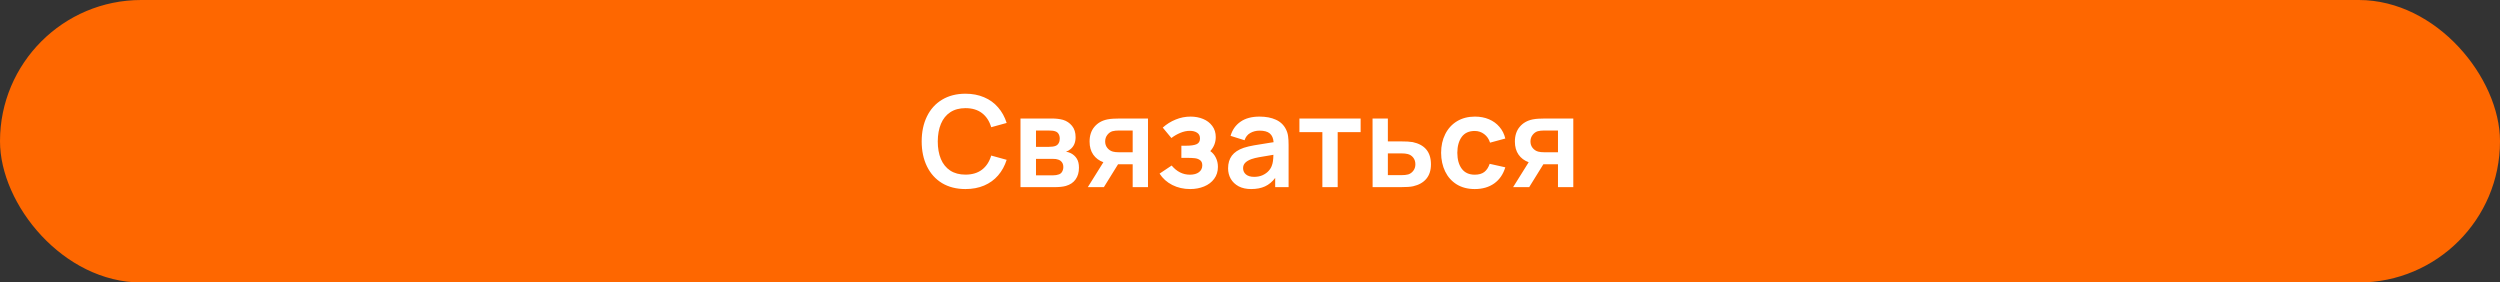 <?xml version="1.0" encoding="UTF-8"?> <svg xmlns="http://www.w3.org/2000/svg" width="354" height="40" viewBox="0 0 354 40" fill="none"><rect x="0" y="0" width="354" height="40" fill="#333333" stroke="none"/><rect width="354" height="40" rx="20" fill="#FE6700"></rect><path d="M136.711 26.77C135.439 26.77 134.335 26.491 133.399 25.933C132.469 25.369 131.755 24.577 131.257 23.557C130.759 22.537 130.51 21.358 130.51 20.02C130.51 18.682 130.759 17.503 131.257 16.483C131.755 15.463 132.469 14.674 133.399 14.116C134.335 13.552 135.439 13.27 136.711 13.27C137.689 13.27 138.568 13.438 139.348 13.774C140.134 14.104 140.794 14.581 141.328 15.205C141.868 15.823 142.273 16.558 142.543 17.41L140.356 18.013C140.098 17.149 139.663 16.483 139.051 16.015C138.439 15.547 137.659 15.313 136.711 15.313C135.859 15.313 135.139 15.508 134.551 15.898C133.969 16.282 133.531 16.828 133.237 17.536C132.943 18.238 132.793 19.066 132.787 20.02C132.787 20.974 132.934 21.805 133.228 22.513C133.522 23.215 133.963 23.761 134.551 24.151C135.139 24.535 135.859 24.727 136.711 24.727C137.659 24.727 138.439 24.493 139.051 24.025C139.663 23.557 140.098 22.891 140.356 22.027L142.543 22.63C142.273 23.482 141.868 24.22 141.328 24.844C140.794 25.462 140.134 25.939 139.348 26.275C138.568 26.605 137.689 26.77 136.711 26.77ZM144.501 26.5V16.78H148.92C149.526 16.78 150.06 16.843 150.522 16.969C151.038 17.125 151.464 17.41 151.8 17.824C152.136 18.232 152.304 18.766 152.304 19.426C152.304 20.164 152.064 20.728 151.584 21.118C151.368 21.298 151.155 21.418 150.945 21.478C151.191 21.52 151.413 21.589 151.611 21.685C151.971 21.865 152.256 22.12 152.466 22.45C152.676 22.774 152.781 23.206 152.781 23.746C152.781 24.406 152.622 24.958 152.304 25.402C151.992 25.846 151.533 26.155 150.927 26.329C150.531 26.443 149.982 26.5 149.28 26.5H144.501ZM148.497 20.794C148.935 20.794 149.265 20.746 149.487 20.65C149.673 20.572 149.814 20.443 149.91 20.263C150.012 20.083 150.063 19.873 150.063 19.633C150.063 19.381 150.009 19.162 149.901 18.976C149.793 18.784 149.628 18.655 149.406 18.589C149.202 18.517 148.884 18.481 148.452 18.481H146.697V20.794H148.497ZM149.127 24.826C149.433 24.826 149.706 24.781 149.946 24.691C150.15 24.619 150.303 24.487 150.405 24.295C150.513 24.103 150.567 23.89 150.567 23.656C150.567 23.374 150.498 23.143 150.36 22.963C150.222 22.783 150.042 22.66 149.82 22.594C149.658 22.528 149.412 22.495 149.082 22.495H146.697V24.826H149.127ZM162.556 16.78V26.5H160.387V23.26H158.65H158.317L156.31 26.5H154.033L156.238 22.972C155.632 22.75 155.155 22.393 154.807 21.901C154.459 21.403 154.285 20.785 154.285 20.047C154.285 19.195 154.513 18.499 154.969 17.959C155.425 17.413 156.04 17.062 156.814 16.906C157.09 16.852 157.372 16.819 157.66 16.807C157.954 16.789 158.272 16.78 158.614 16.78H162.556ZM160.387 21.559V18.481H158.425C158.083 18.481 157.783 18.514 157.525 18.58C157.243 18.664 157 18.838 156.796 19.102C156.592 19.366 156.49 19.675 156.49 20.029C156.49 20.389 156.595 20.698 156.805 20.956C157.015 21.214 157.276 21.385 157.588 21.469C157.81 21.529 158.089 21.559 158.425 21.559H160.387ZM171.377 21.397C171.719 21.637 171.983 21.952 172.169 22.342C172.361 22.732 172.457 23.161 172.457 23.629C172.457 24.283 172.28 24.847 171.926 25.321C171.578 25.795 171.104 26.155 170.504 26.401C169.91 26.647 169.25 26.77 168.524 26.77C167.6 26.77 166.757 26.578 165.995 26.194C165.233 25.804 164.633 25.267 164.195 24.583L165.905 23.44C166.631 24.304 167.492 24.736 168.488 24.736C169.028 24.736 169.454 24.619 169.766 24.385C170.084 24.145 170.243 23.821 170.243 23.413C170.243 23.083 170.144 22.843 169.946 22.693C169.748 22.537 169.502 22.441 169.208 22.405C168.914 22.369 168.512 22.351 168.002 22.351H167.282V20.632H167.993C168.623 20.632 169.1 20.563 169.424 20.425C169.754 20.281 169.919 20.008 169.919 19.606C169.919 19.24 169.784 18.97 169.514 18.796C169.244 18.616 168.899 18.526 168.479 18.526C168.035 18.526 167.585 18.622 167.129 18.814C166.679 19 166.259 19.243 165.869 19.543L164.645 18.067C165.197 17.575 165.809 17.194 166.481 16.924C167.153 16.648 167.855 16.51 168.587 16.51C169.229 16.51 169.82 16.621 170.36 16.843C170.9 17.065 171.332 17.395 171.656 17.833C171.986 18.271 172.151 18.796 172.151 19.408C172.151 20.158 171.893 20.821 171.377 21.397ZM182.096 18.319C182.252 18.631 182.351 18.955 182.393 19.291C182.441 19.621 182.465 20.035 182.465 20.533V26.5H180.566V25.195C180.152 25.741 179.672 26.14 179.126 26.392C178.58 26.644 177.923 26.77 177.155 26.77C176.471 26.77 175.883 26.641 175.391 26.383C174.905 26.119 174.533 25.765 174.275 25.321C174.023 24.877 173.897 24.382 173.897 23.836C173.897 23.122 174.074 22.525 174.428 22.045C174.788 21.565 175.349 21.193 176.111 20.929C176.537 20.791 177.026 20.674 177.578 20.578C178.136 20.476 178.931 20.347 179.963 20.191L180.341 20.137C180.299 19.573 180.119 19.159 179.801 18.895C179.489 18.631 179.006 18.499 178.352 18.499C177.872 18.499 177.434 18.61 177.038 18.832C176.648 19.054 176.378 19.396 176.228 19.858L174.248 19.237C174.494 18.385 174.962 17.719 175.652 17.239C176.342 16.753 177.242 16.51 178.352 16.51C179.252 16.51 180.023 16.657 180.665 16.951C181.313 17.245 181.79 17.701 182.096 18.319ZM180.098 23.431C180.23 23.113 180.302 22.609 180.314 21.919C179.372 22.069 178.694 22.183 178.28 22.261C177.872 22.333 177.512 22.423 177.2 22.531C176.81 22.675 176.516 22.849 176.318 23.053C176.12 23.257 176.021 23.509 176.021 23.809C176.021 24.175 176.156 24.472 176.426 24.7C176.702 24.928 177.089 25.042 177.587 25.042C178.049 25.042 178.454 24.961 178.802 24.799C179.156 24.631 179.441 24.424 179.657 24.178C179.873 23.932 180.02 23.683 180.098 23.431ZM189.416 26.5H187.247V18.706H183.998V16.78H192.665V18.706H189.416V26.5ZM194.361 26.5L194.352 16.78H196.521V20.02H198.267C199.071 20.02 199.659 20.053 200.031 20.119C201.759 20.485 202.623 21.535 202.623 23.269C202.623 24.115 202.404 24.799 201.966 25.321C201.534 25.837 200.913 26.188 200.103 26.374C199.731 26.458 199.128 26.5 198.294 26.5H194.361ZM198.483 24.799C198.837 24.799 199.14 24.766 199.392 24.7C199.674 24.616 199.914 24.448 200.112 24.196C200.316 23.938 200.418 23.629 200.418 23.269C200.418 22.891 200.316 22.573 200.112 22.315C199.908 22.057 199.647 21.889 199.329 21.811C199.095 21.751 198.813 21.721 198.483 21.721H196.521V24.799H198.483ZM208.822 26.77C207.844 26.77 206.995 26.551 206.275 26.113C205.561 25.669 205.015 25.06 204.637 24.286C204.259 23.506 204.067 22.624 204.061 21.64C204.061 20.65 204.256 19.768 204.646 18.994C205.036 18.214 205.591 17.605 206.311 17.167C207.037 16.729 207.883 16.51 208.849 16.51C209.581 16.51 210.244 16.636 210.838 16.888C211.432 17.14 211.927 17.5 212.323 17.968C212.725 18.43 213.001 18.979 213.151 19.615L210.991 20.2C210.829 19.684 210.55 19.279 210.154 18.985C209.764 18.691 209.32 18.544 208.822 18.544C208.006 18.544 207.391 18.826 206.977 19.39C206.569 19.954 206.362 20.704 206.356 21.64C206.362 22.594 206.575 23.35 206.995 23.908C207.415 24.46 208.024 24.736 208.822 24.736C209.386 24.736 209.836 24.61 210.172 24.358C210.508 24.1 210.763 23.713 210.937 23.197L213.151 23.692C212.851 24.682 212.326 25.444 211.576 25.978C210.826 26.506 209.908 26.77 208.822 26.77ZM222.779 16.78V26.5H220.61V23.26H218.873H218.54L216.533 26.5H214.256L216.461 22.972C215.855 22.75 215.378 22.393 215.03 21.901C214.682 21.403 214.508 20.785 214.508 20.047C214.508 19.195 214.736 18.499 215.192 17.959C215.648 17.413 216.263 17.062 217.037 16.906C217.313 16.852 217.595 16.819 217.883 16.807C218.177 16.789 218.495 16.78 218.837 16.78H222.779ZM220.61 21.559V18.481H218.648C218.306 18.481 218.006 18.514 217.748 18.58C217.466 18.664 217.223 18.838 217.019 19.102C216.815 19.366 216.713 19.675 216.713 20.029C216.713 20.389 216.818 20.698 217.028 20.956C217.238 21.214 217.499 21.385 217.811 21.469C218.033 21.529 218.312 21.559 218.648 21.559H220.61Z" fill="white"></path></svg> 